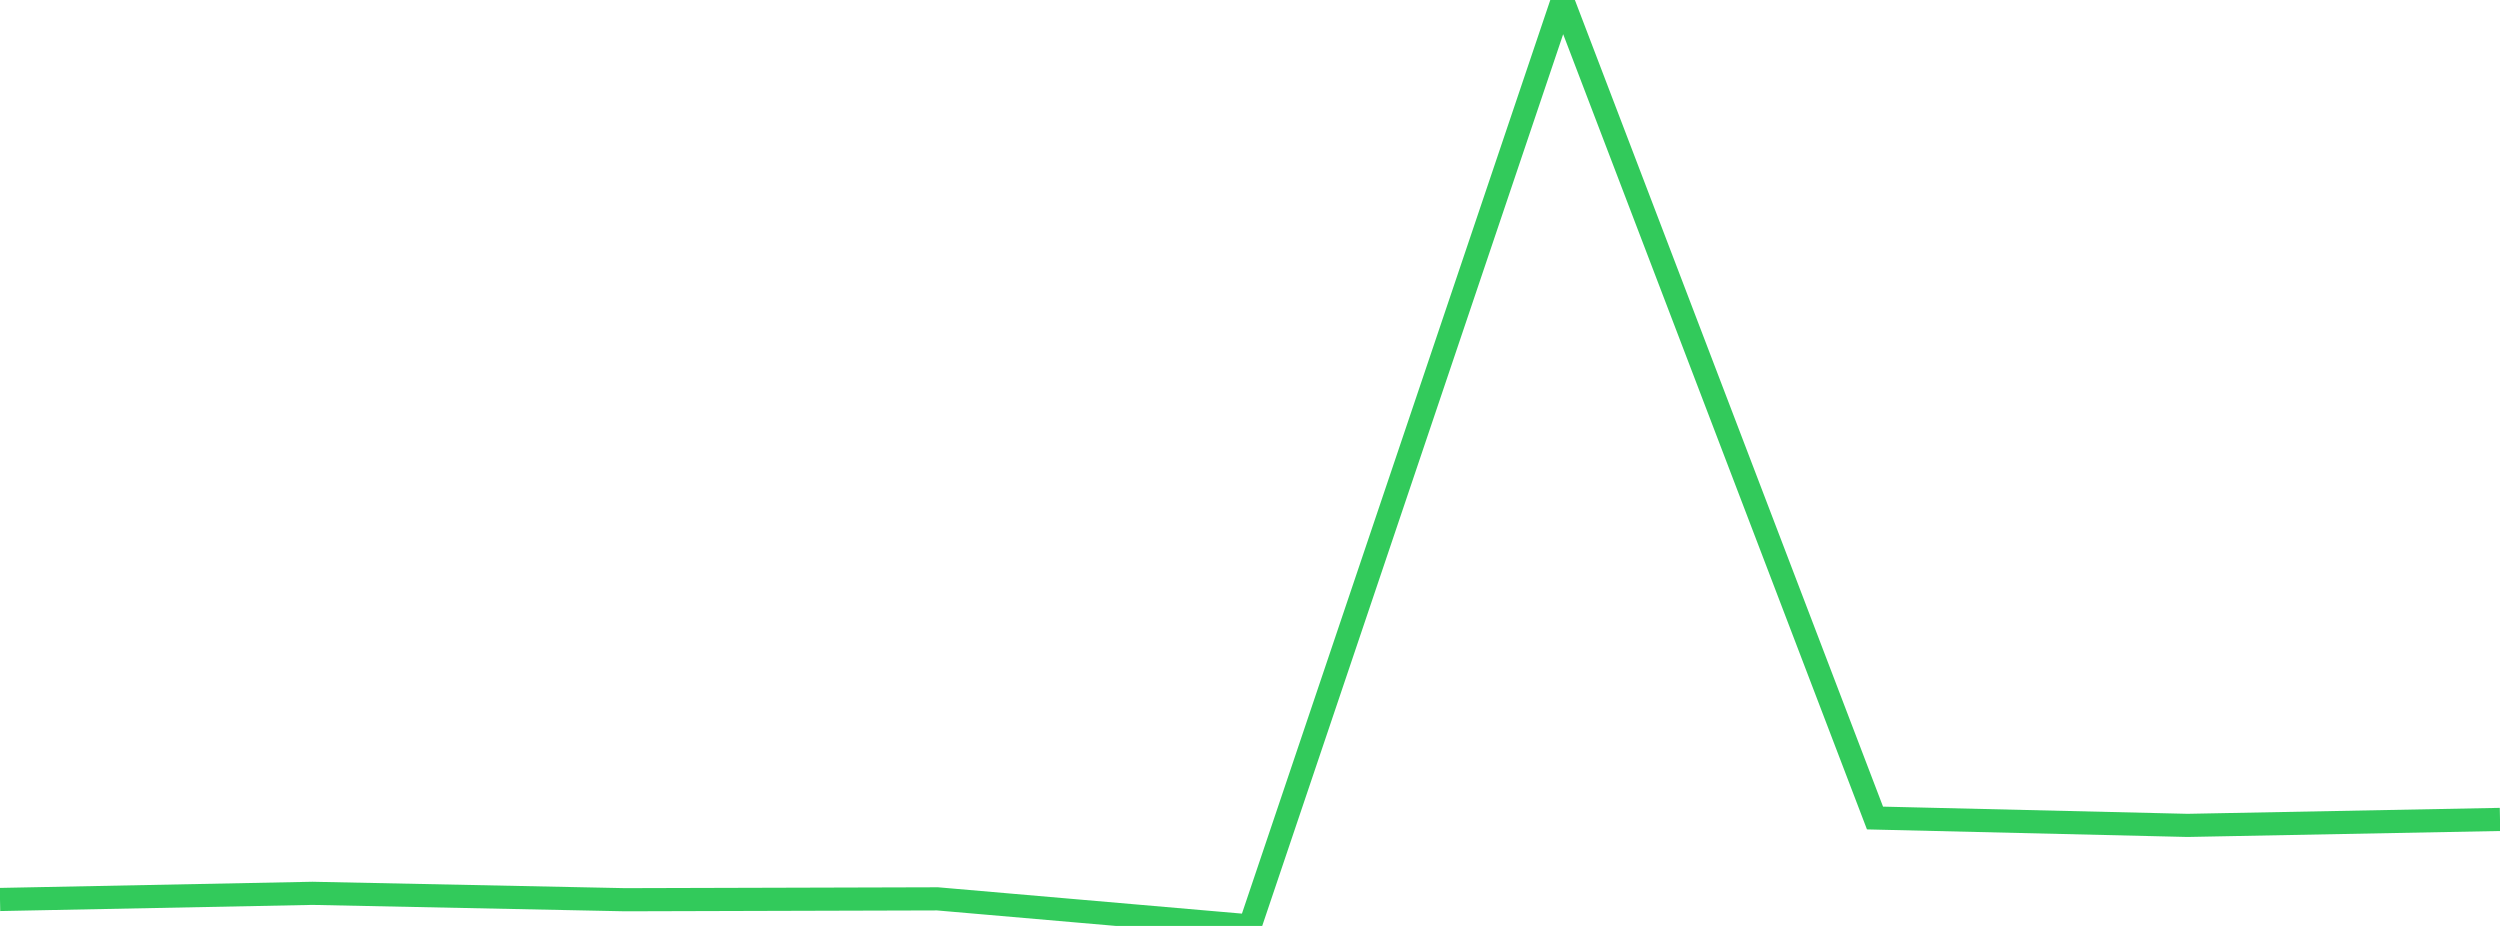 <?xml version="1.0" standalone="no"?>
<!DOCTYPE svg PUBLIC "-//W3C//DTD SVG 1.1//EN" "http://www.w3.org/Graphics/SVG/1.1/DTD/svg11.dtd">

<svg width="135" height="50" viewBox="0 0 135 50" preserveAspectRatio="none" 
  xmlns="http://www.w3.org/2000/svg"
  xmlns:xlink="http://www.w3.org/1999/xlink">


<polyline points="0.0, 48.572 16.875, 48.24 33.75, 48.585 50.625, 48.538 67.5, 50.0 84.375, 0.0 101.25, 44.173 118.125, 44.571 135.0, 44.249" fill="none" stroke="#32ca5b" stroke-width="1.25"/>

</svg>